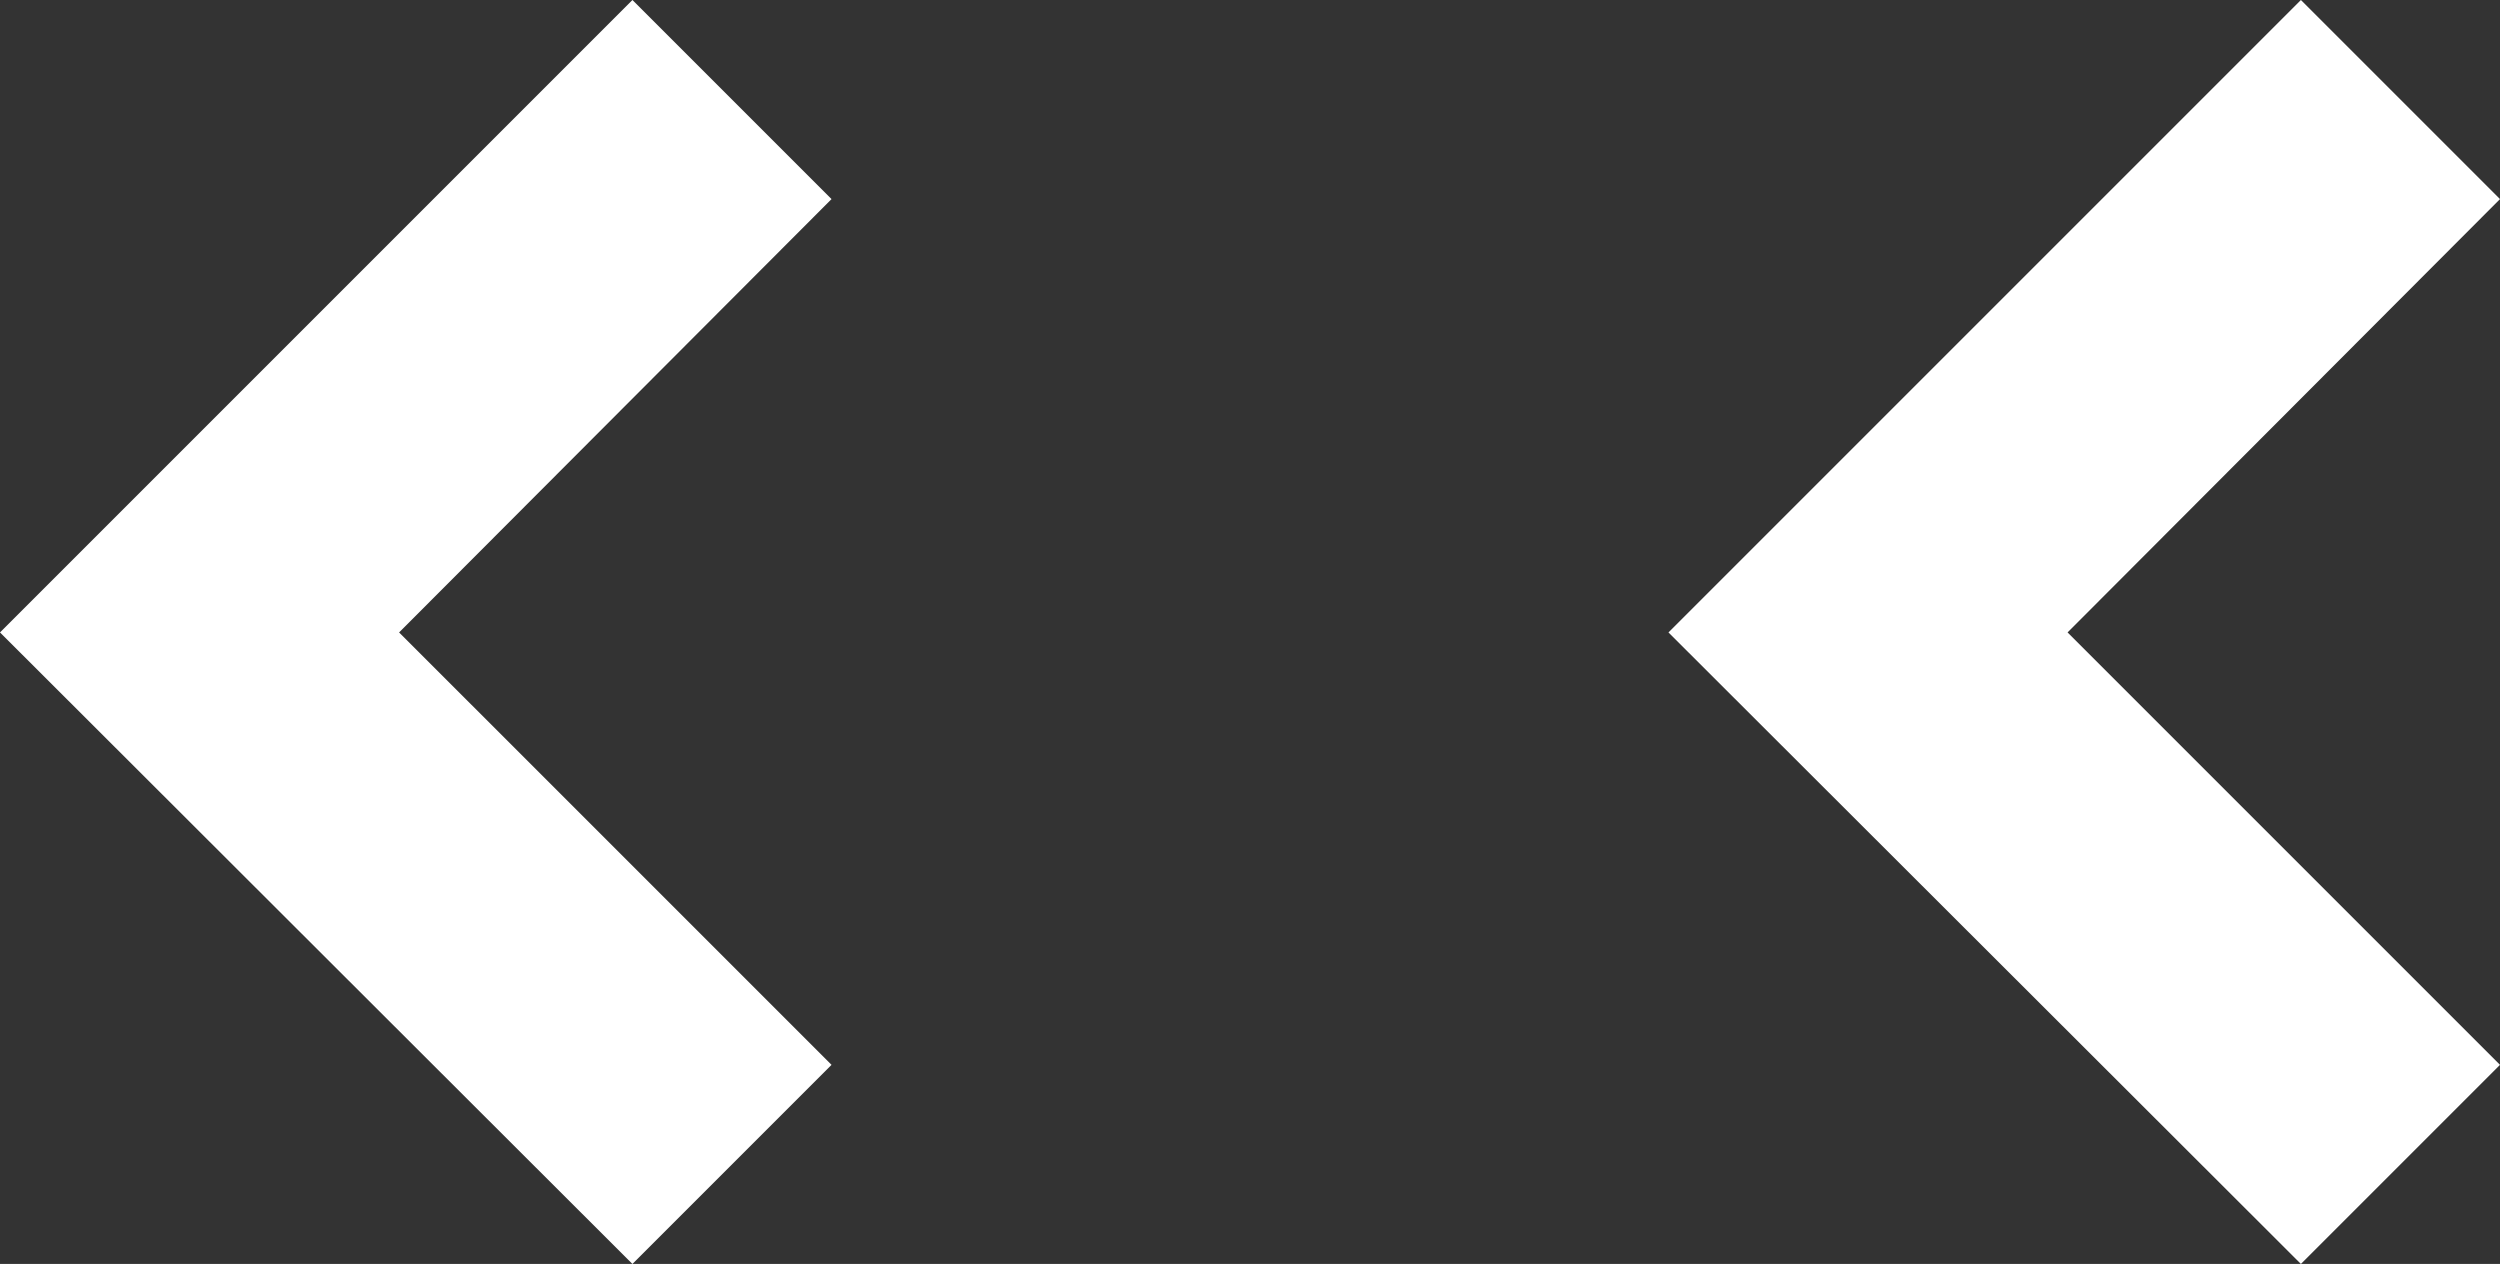 <?xml version="1.0" encoding="UTF-8"?>
<svg id="Capa_2" data-name="Capa 2" xmlns="http://www.w3.org/2000/svg" viewBox="0 0 27.75 14.03">
  <rect x="0" y="0" width="27.75" height="14.03" fill="#333333" stroke="none"/>
  <defs>
    <style>
      .cls-1 {
        fill: #fff;
      }
    </style>
  </defs>
  <g id="Layer_1" data-name="Layer 1">
    <g>
      <polygon class="cls-1" points="7.02 14.03 0 7.02 7.02 0 9.23 2.21 4.43 7.02 9.23 11.82 7.02 14.03"/>
      <polygon class="cls-1" points="25.54 14.03 18.52 7.02 25.54 0 27.75 2.21 22.95 7.02 27.75 11.82 25.54 14.03"/>
    </g>
  </g>
</svg>